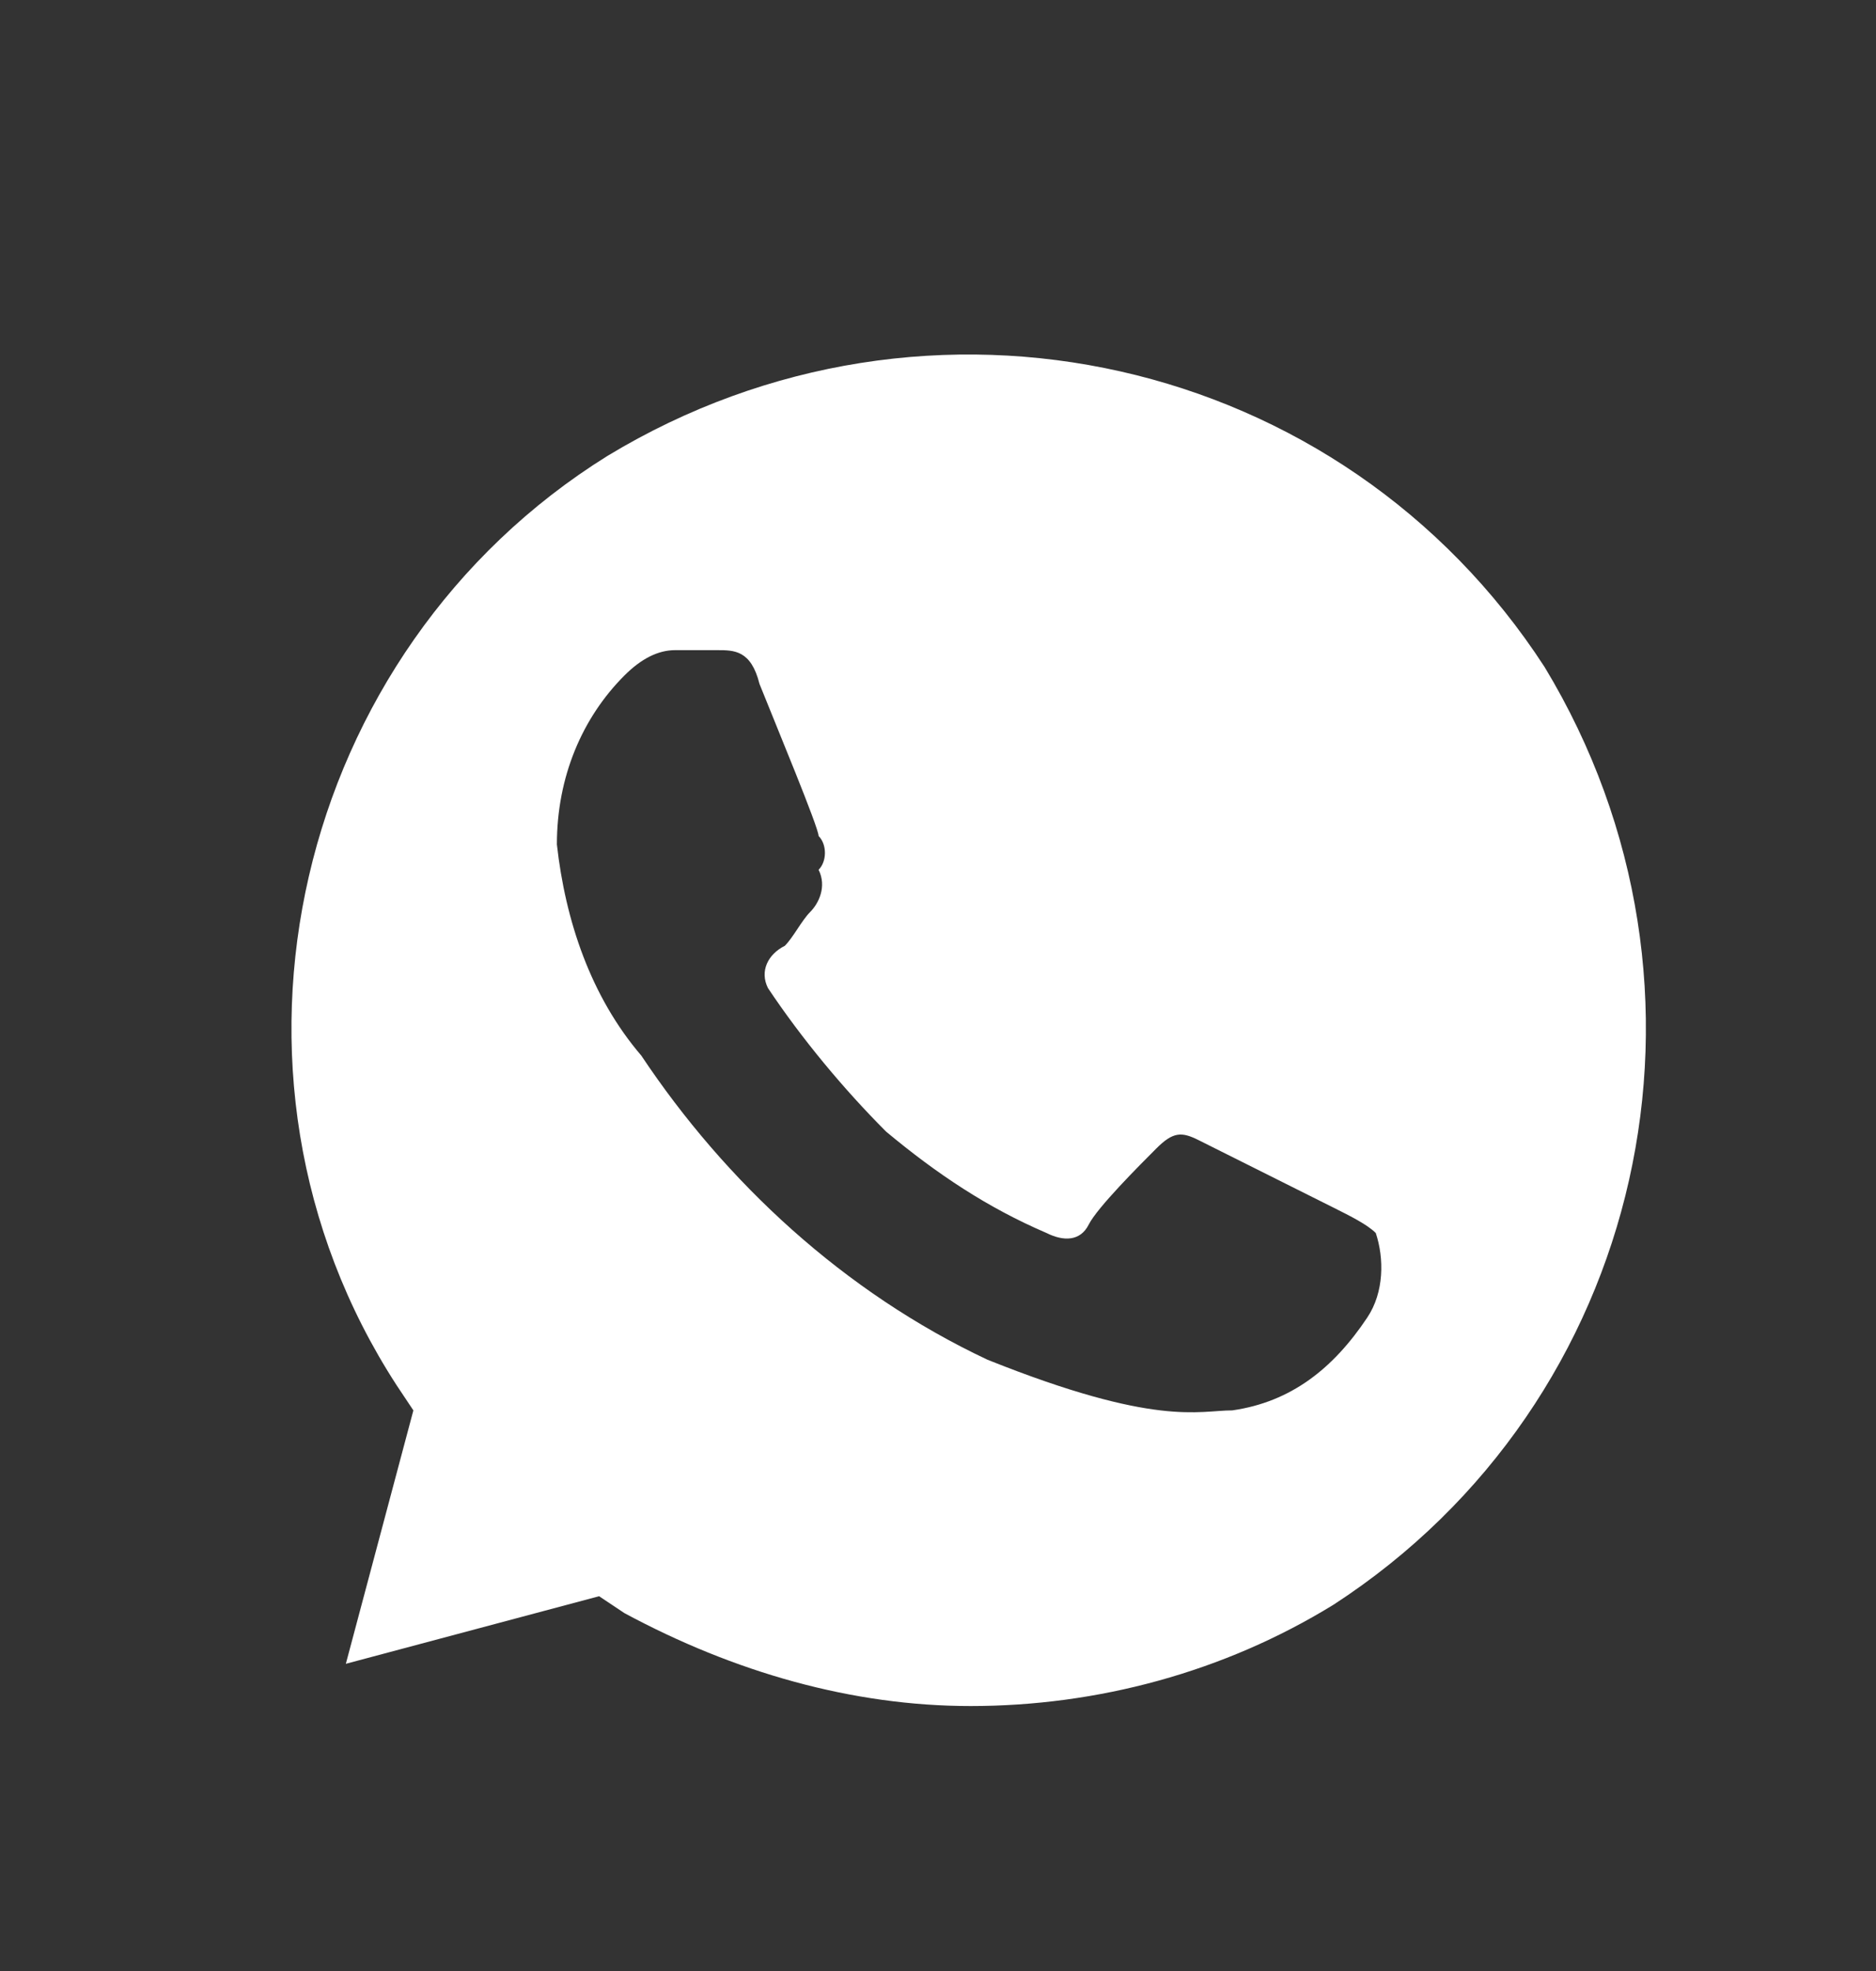 <svg width="20" height="21" viewBox="0 0 20 21" fill="none" xmlns="http://www.w3.org/2000/svg">
<rect x="0" y="0" width="20" height="21" fill="#333333" stroke="none"/>
<path d="M16.467 7.107C14.307 3.777 9.897 2.787 6.477 4.857C3.147 6.927 2.067 11.427 4.227 14.757L4.407 15.027L3.687 17.727L6.387 17.007L6.657 17.187C7.827 17.817 9.087 18.177 10.347 18.177C11.697 18.177 13.047 17.817 14.217 17.097C17.547 14.937 18.537 10.527 16.467 7.107V7.107ZM14.577 14.037C14.217 14.577 13.767 14.937 13.137 15.027C12.777 15.027 12.327 15.207 10.527 14.487C8.997 13.767 7.737 12.597 6.837 11.247C6.297 10.617 6.027 9.807 5.937 8.997C5.937 8.277 6.207 7.647 6.657 7.197C6.837 7.017 7.017 6.927 7.197 6.927H7.647C7.827 6.927 8.007 6.927 8.097 7.287C8.277 7.737 8.727 8.817 8.727 8.907C8.817 8.997 8.817 9.177 8.727 9.267C8.817 9.447 8.727 9.627 8.637 9.717C8.547 9.807 8.457 9.987 8.367 10.077C8.187 10.167 8.097 10.347 8.187 10.527C8.547 11.067 8.997 11.607 9.447 12.057C9.987 12.507 10.527 12.867 11.157 13.137C11.337 13.227 11.517 13.227 11.607 13.047C11.697 12.867 12.147 12.417 12.327 12.237C12.507 12.057 12.597 12.057 12.777 12.147L14.217 12.867C14.397 12.957 14.577 13.047 14.667 13.137C14.757 13.407 14.757 13.767 14.577 14.037V14.037Z" fill="white"/>
</svg>
